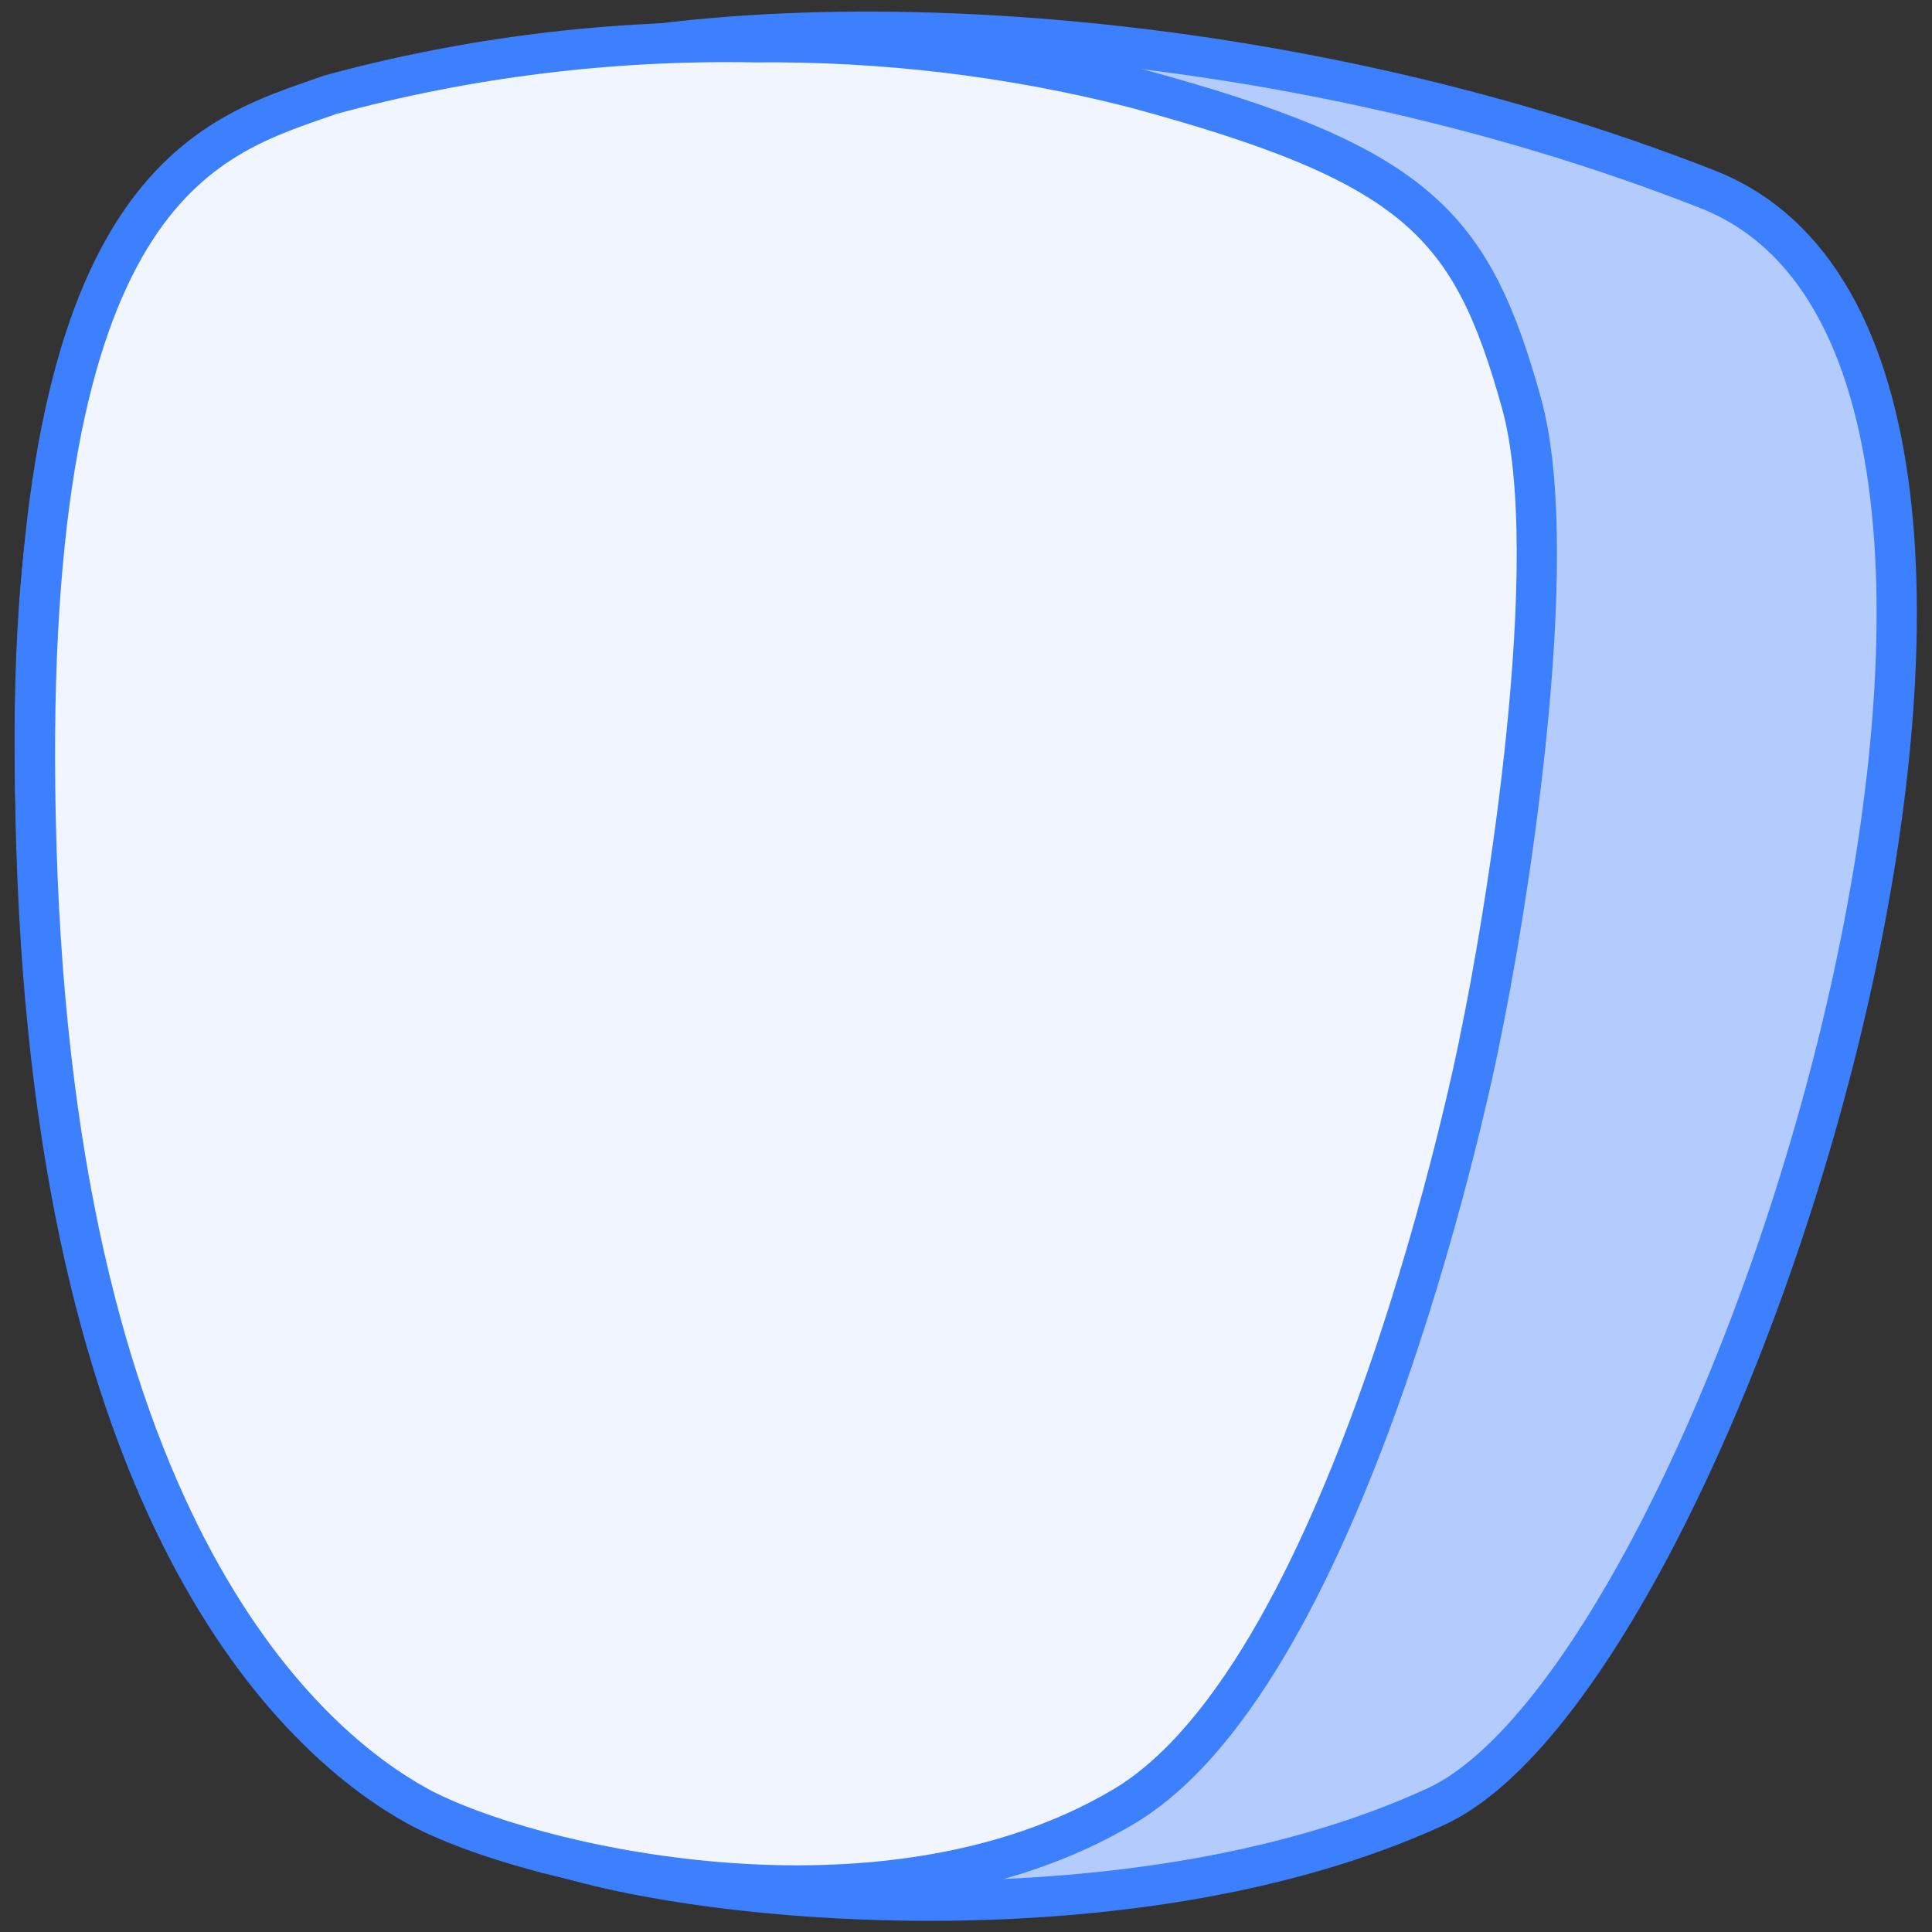 <svg fill="none" viewBox="0 0 48 48" xmlns="http://www.w3.org/2000/svg"><rect x="0" y="0" width="48" height="48" fill="#333333" stroke="none"/><g clip-path="url(#a)" stroke="#3C80FF" stroke-miterlimit="10"><path d="m12.987 45.781c-3.436-1.474-11.402-7.655-12.07-24.744-0.624-15.979 4.171-16.875 11.032-19.035 6.861-2.159 19.676-1.544 30.473 2.7 10.797 4.244 0.613 36.782-6.74 40.179-7.724 3.564-19.238 2.376-22.695 0.899z" fill="#B3CCFD"/><path d="m10.363 44.867c-2.671-1.474-8.94-6.74-9.459-23.83-0.484-15.978 3.999-17.535 6.967-18.566l0.34-0.119c3.407-0.926 6.964-1.366 10.532-1.302 3.19-0.032 6.367 0.348 9.429 1.129 7.045 1.903 8.383 3.38 9.625 7.821 1.082 3.867-0.388 12.786-1.046 15.901l-0.005 0.033c-0.031 0.155-3.113 15.557-8.829 18.951-5.996 3.563-14.863 1.46-17.553-0.017z" fill="#F0F5FF"/></g><defs><clipPath id="a"><rect width="48" height="48" fill="#fff"/></clipPath></defs></svg>